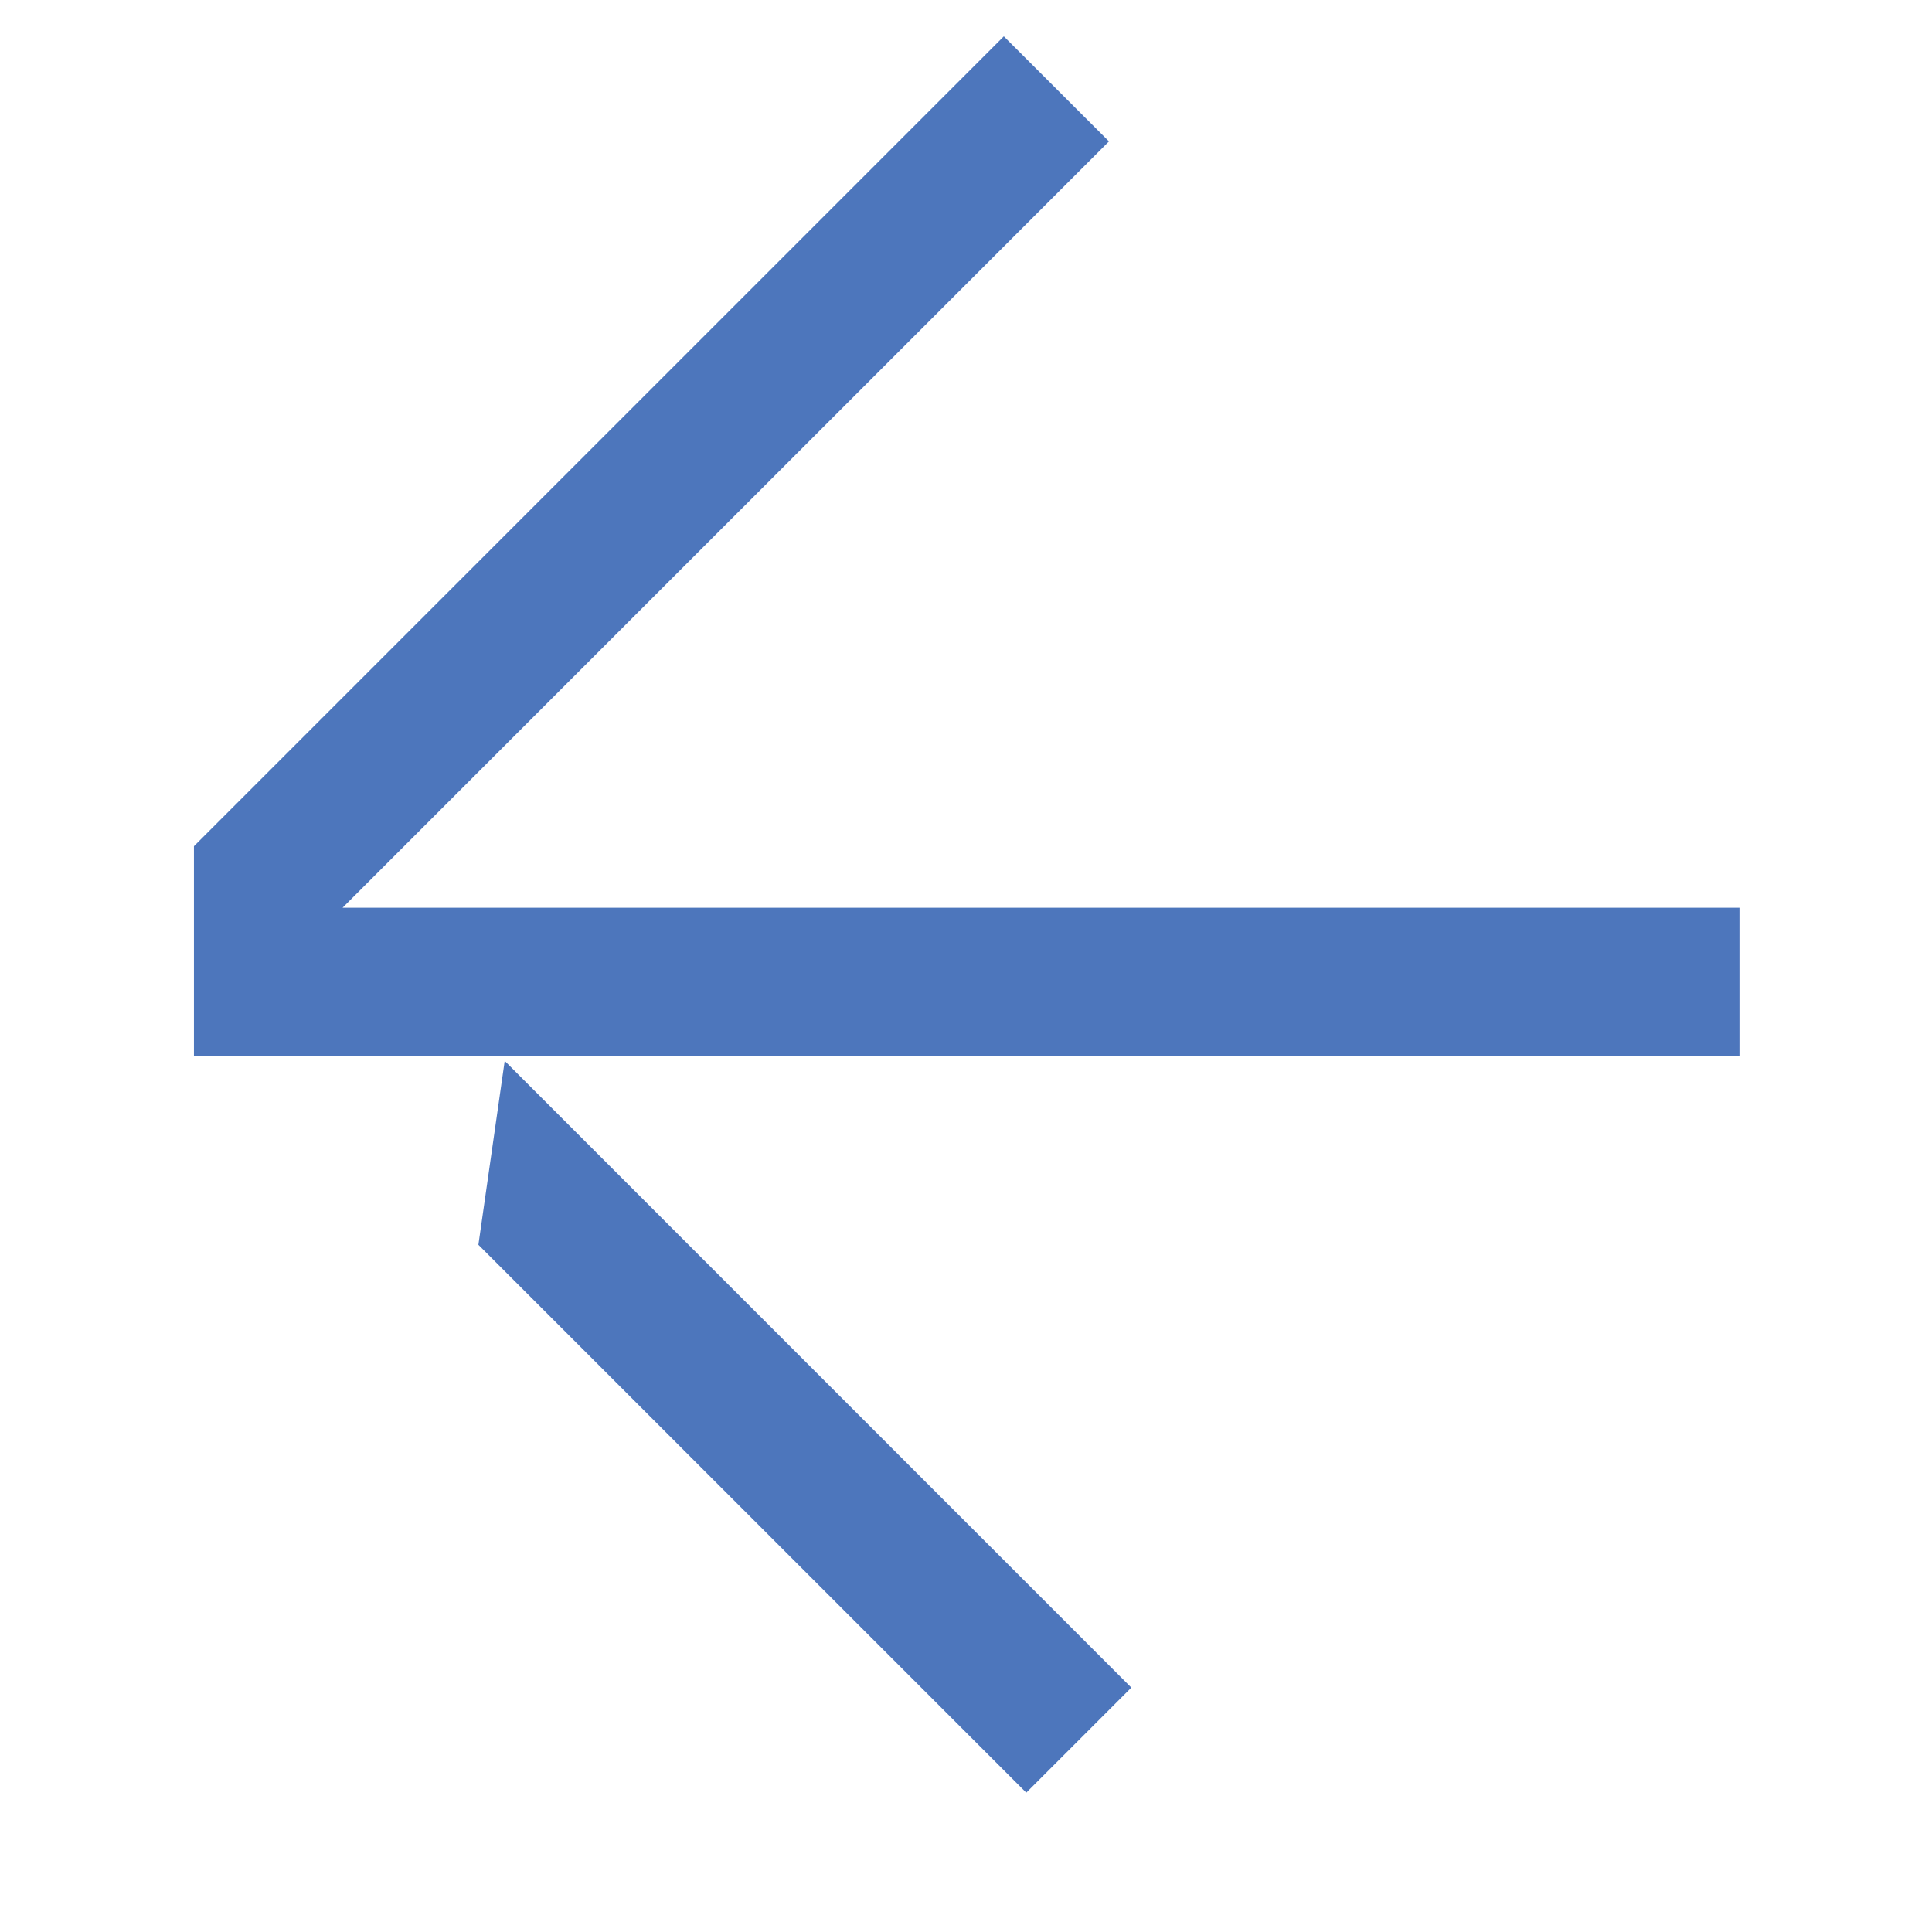 <svg width="26" height="26" viewBox="0 0 26 26" fill="none" xmlns="http://www.w3.org/2000/svg">
<g clip-path="url(#clip0_59_2324)">
<path fill-rule="evenodd" clip-rule="evenodd" d="M13.509 0.489L2.61 11.388V14.216L23.409 14.216L23.409 12.216L4.61 12.216L14.924 1.903L13.509 0.489Z" fill="#4D76BC"/>
<path fill-rule="evenodd" clip-rule="evenodd" d="M6.438 16.752L13.811 24.125L15.225 22.711L6.792 14.277L6.438 16.752Z" fill="#4D76BC"/>
</g>
<defs>
<clipPath id="clip0_59_2324">
<rect width="26" height="26" fill="white"/>
</clipPath>
</defs>
</svg>
